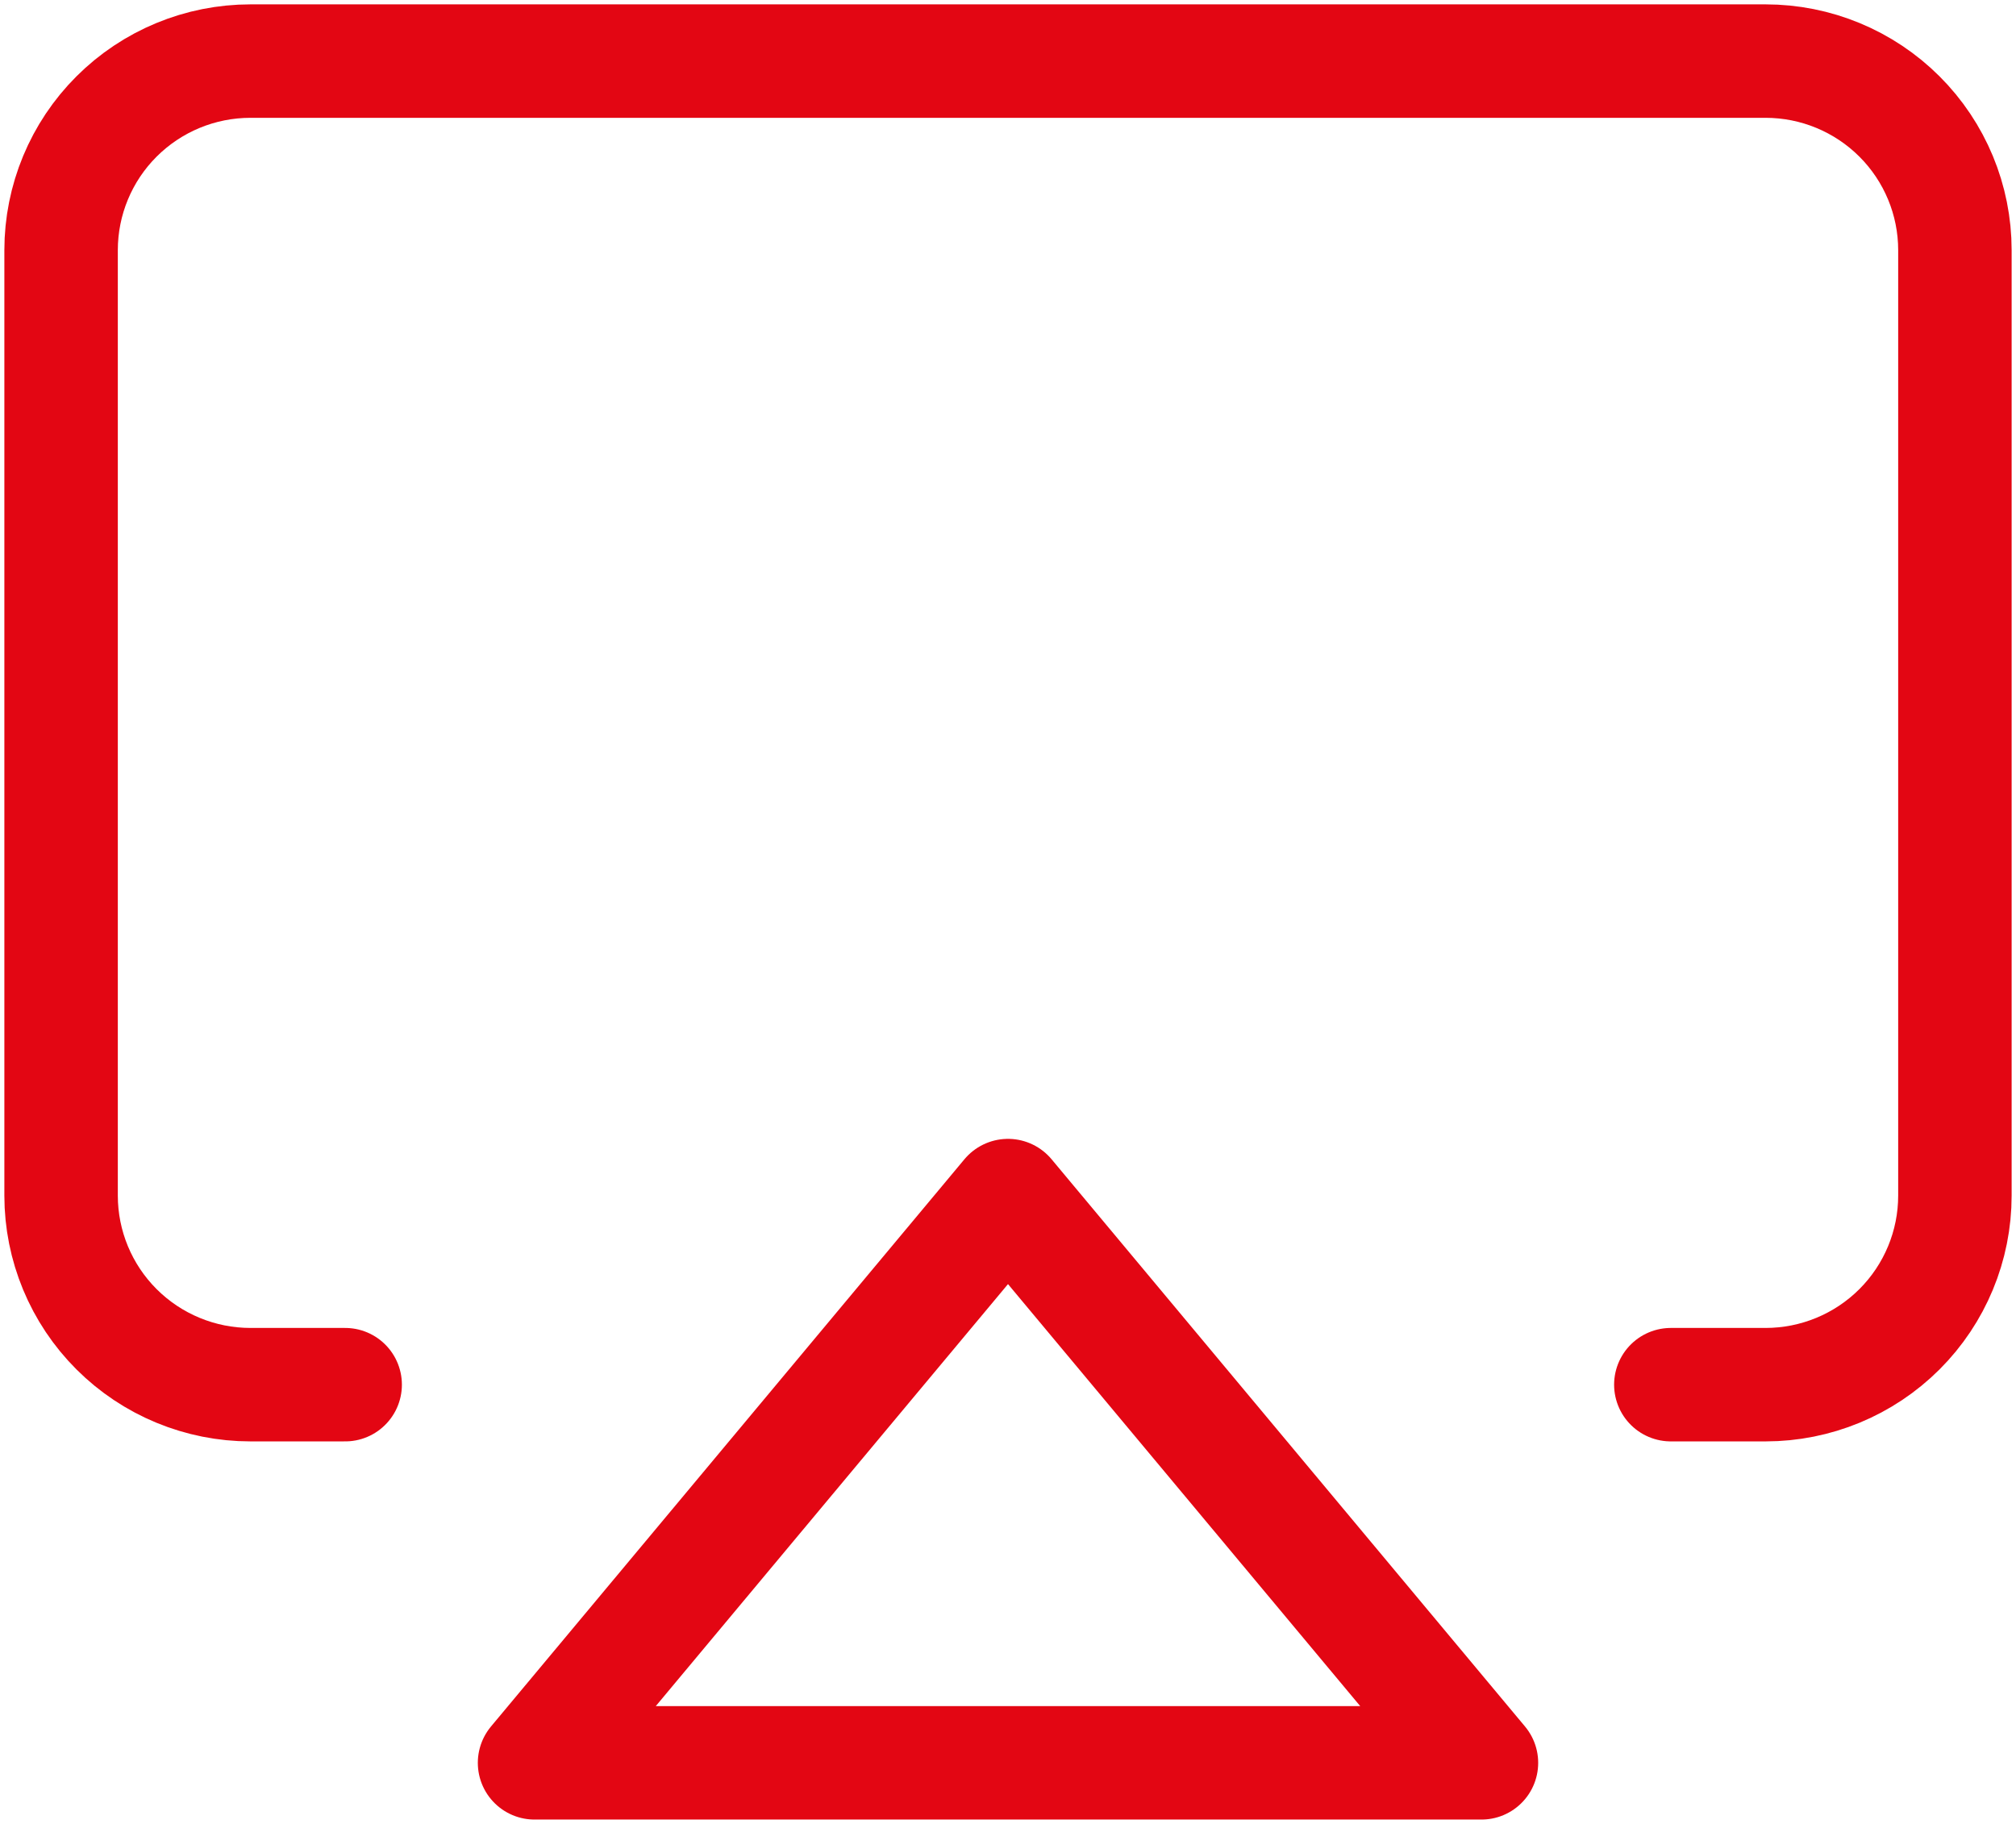 <svg width="231" height="209" viewBox="0 0 231 209" fill="none" xmlns="http://www.w3.org/2000/svg">
<path d="M39.55 158.667H28.7C22.945 158.667 17.425 156.384 13.356 152.321C9.286 148.257 7 142.746 7 137V28.667C7 22.92 9.286 17.409 13.356 13.346C17.425 9.283 22.945 7 28.7 7H202.3C208.055 7 213.575 9.283 217.644 13.346C221.714 17.409 224 22.92 224 28.667V137C224 142.746 221.714 148.257 217.644 152.321C213.575 156.384 208.055 158.667 202.3 158.667H191.45M115.5 137L169.75 202H61.25L115.5 137Z" stroke="#E30613" stroke-width="13" stroke-linecap="round" stroke-linejoin="round"/>
</svg>
